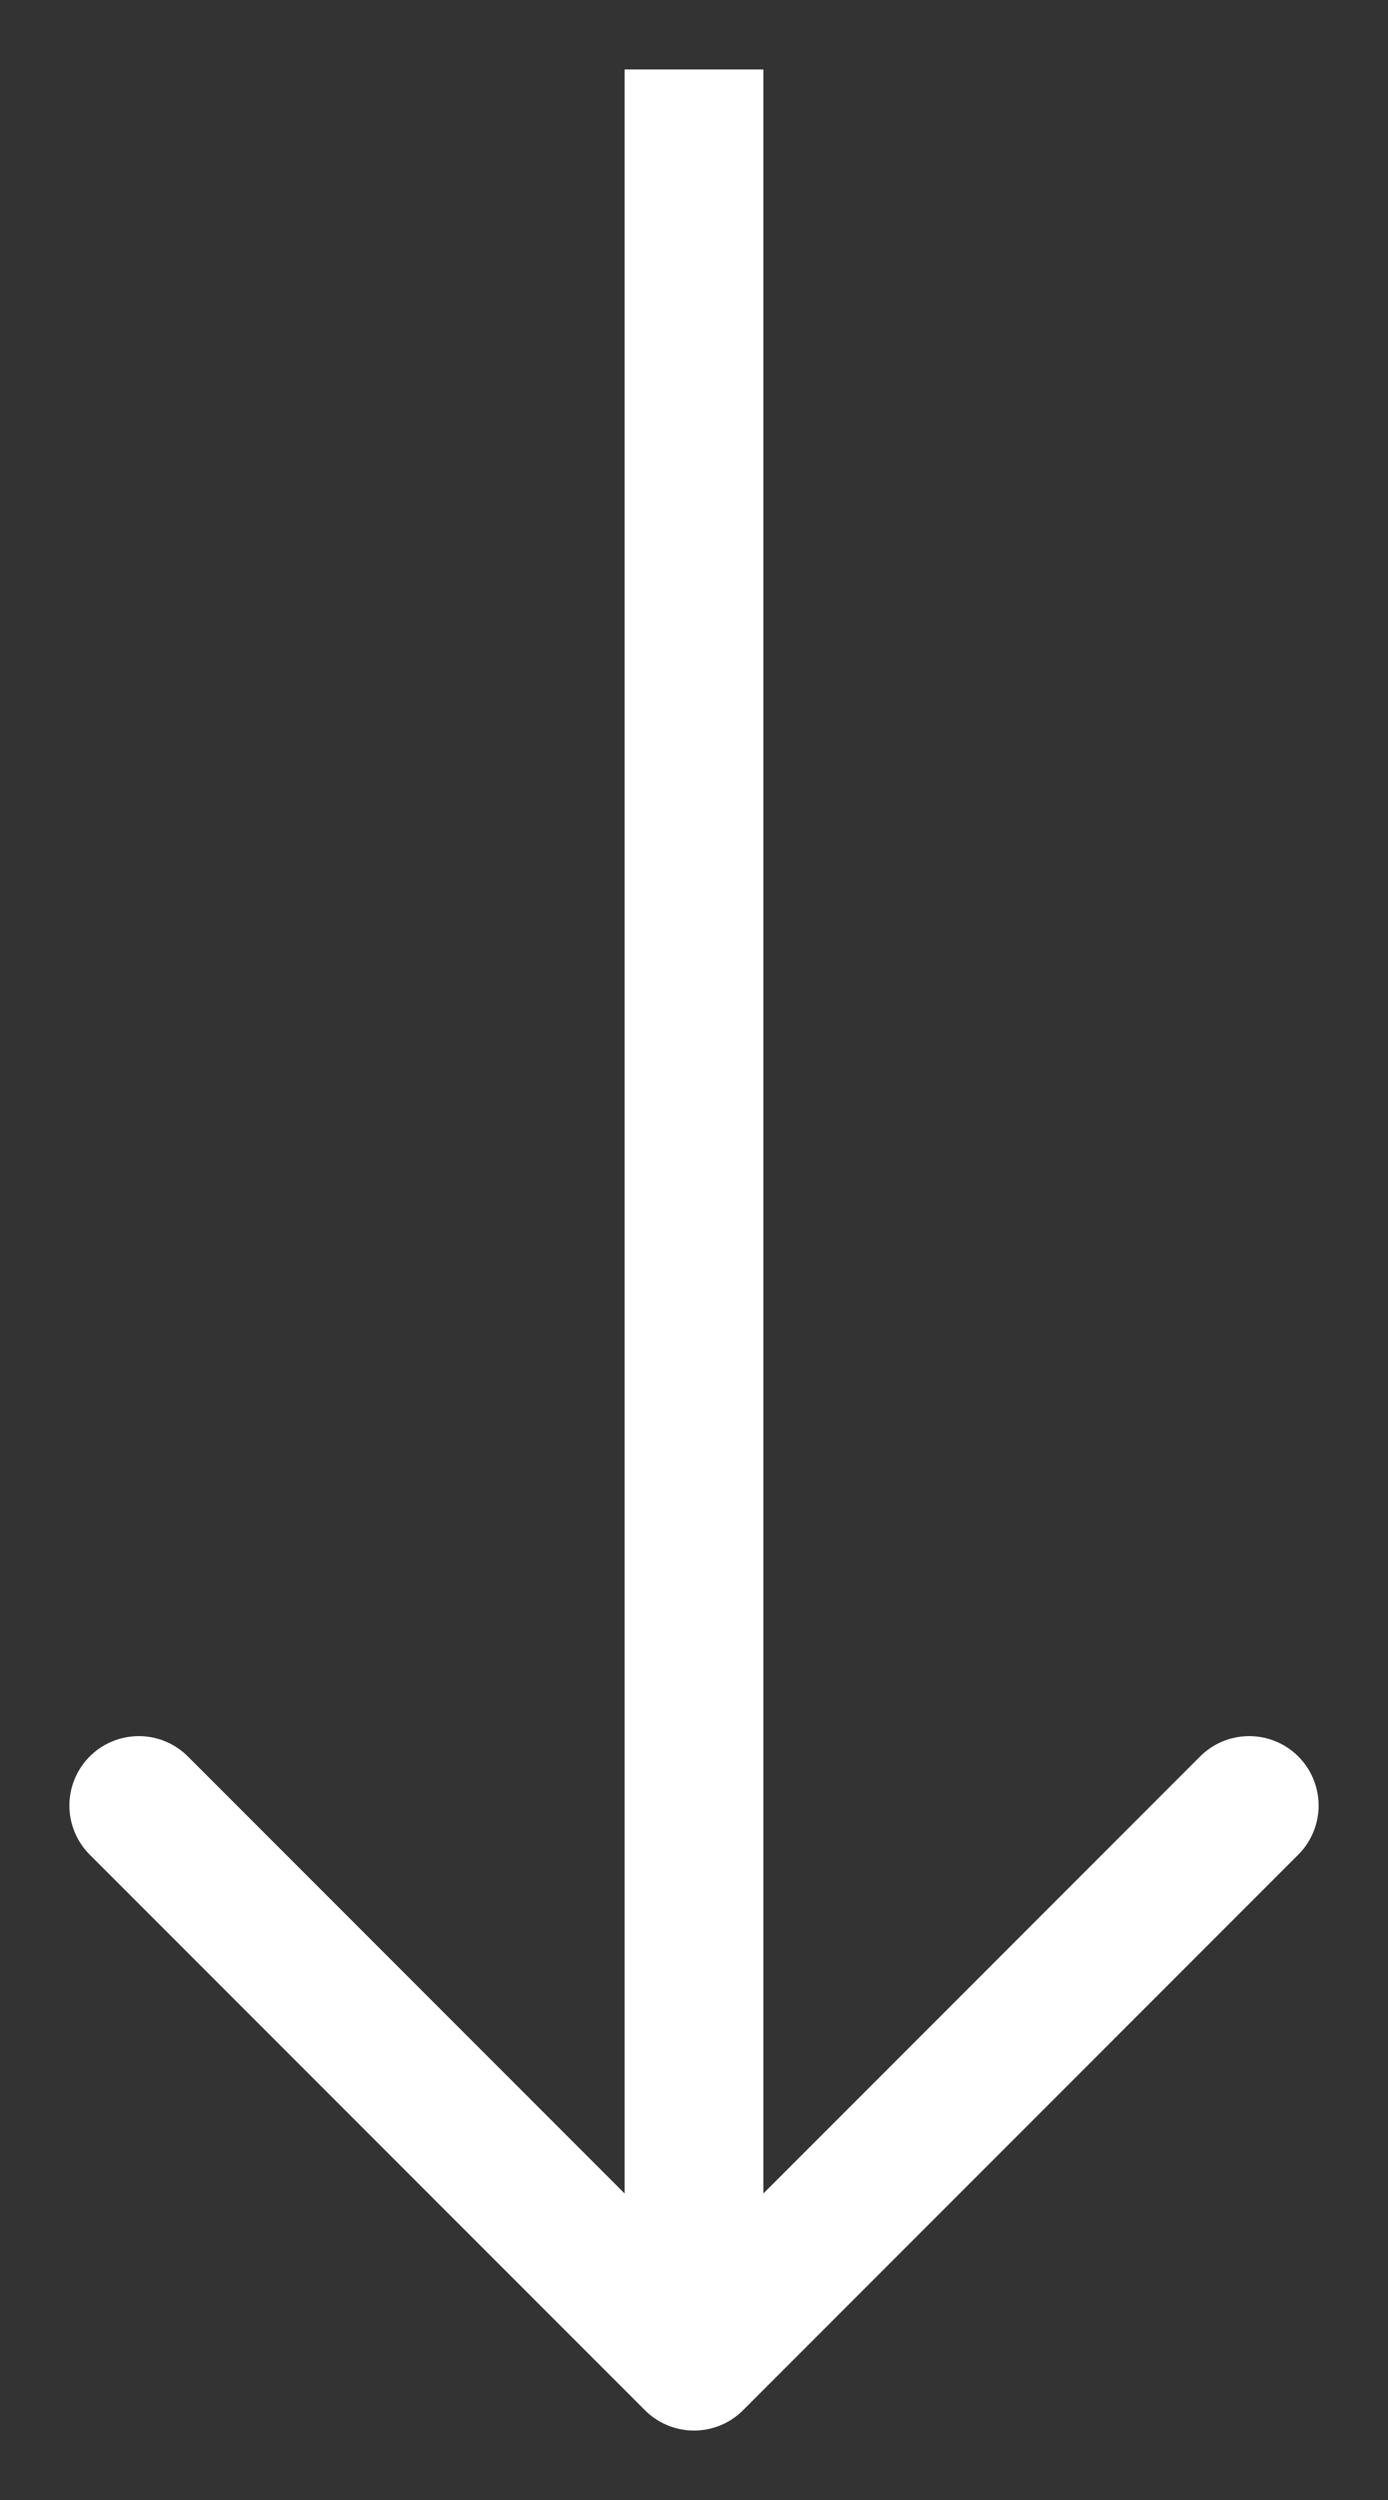 <svg width="10" height="18" viewBox="0 0 10 18" fill="none" xmlns="http://www.w3.org/2000/svg">
<rect x="0" y="0" width="10" height="18" fill="#333333" stroke="none"/>
<g clip-path="url(#clip0_131_5936)">
<path d="M5 1V16" stroke="white" stroke-linecap="square" stroke-linejoin="round"/>
<path d="M9 13L5 17L1 13" stroke="white" stroke-linecap="round" stroke-linejoin="round"/>
</g>
<defs>
<clipPath id="clip0_131_5936">
<rect width="10" height="18" fill="white"/>
</clipPath>
</defs>
</svg>
